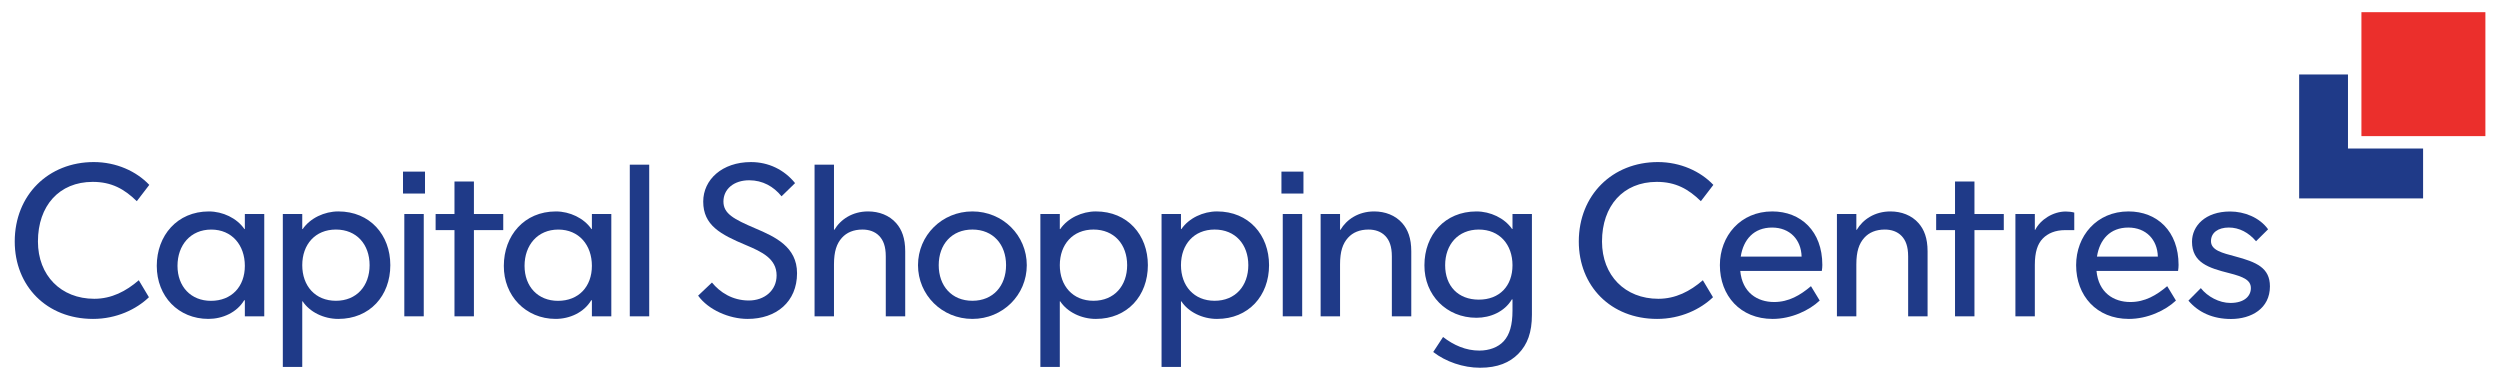 <?xml version="1.0" encoding="UTF-8" standalone="no"?>
<!-- Created with Inkscape (http://www.inkscape.org/) -->
<svg xmlns:dc="http://purl.org/dc/elements/1.1/" xmlns:cc="http://creativecommons.org/ns#" xmlns:rdf="http://www.w3.org/1999/02/22-rdf-syntax-ns#" xmlns:svg="http://www.w3.org/2000/svg" xmlns="http://www.w3.org/2000/svg" width="340.61" height="51.44" id="svg2" xml:space="preserve">
  <defs id="defs6">
    <clipPath id="clipPath18">
      <path d="m 34.016,208.913 50.182,0 0,53.848 -50.182,0 0,-53.848 z" id="path20"></path>
    </clipPath>
    <clipPath id="clipPath66">
      <path d="m 37.136,210.887 43.943,0 0,49.9 -43.943,0 0,-49.9 z" id="path68"></path>
    </clipPath>
    <clipPath id="clipPath86">
      <path d="m 34.016,208.913 50.182,0 0,53.848 -50.182,0 0,-53.848 z" id="path88"></path>
    </clipPath>
    <clipPath id="clipPath102">
      <path d="m 106.828,224.515 70.751,0 0,23.476 -70.751,0 0,-23.476 z" id="path104"></path>
    </clipPath>
    <clipPath id="clipPath150">
      <path d="m 164.253,247.99 0,-13.034 c 1.357,-0.338 2.011,-1.462 2.011,-2.761 l 0,0 c 0,-0.182 -0.013,-0.366 -0.028,-0.548 l 0,0 c -0.666,0.009 -1.325,0.025 -1.983,0.035 l 0,0 0,-2.979 c 0.623,0.128 1.264,0.498 1.66,0.951 l 0,0 0.07,-0.042 -0.084,-0.689 c -0.411,-0.328 -1.012,-0.635 -1.646,-0.776 l 0,0 0,-0.675 9.513,0 0,0.606 c -1.333,0.114 -2.604,1.168 -2.604,3.443 l 0,0 c 0,2.161 1.278,3.31 2.604,3.508 l 0,0 0,12.961 -9.513,0 z m 0,-15.834 c 0.294,0.008 0.585,0.018 0.859,0.024 l 0,0 c 0,0.755 -0.152,1.759 -0.859,2.202 l 0,0 0,-2.226 z m 8.145,-0.72 c 0,-1.782 0.646,-2.531 1.368,-2.763 l 0,0 0,5.691 c -0.928,-0.346 -1.368,-1.51 -1.368,-2.928" id="path152"></path>
    </clipPath>
    <clipPath id="clipPath162">
      <path d="m 164.253,234.382 c 0.707,-0.443 0.859,-1.447 0.859,-2.202 l 0,0 c -0.274,-0.006 -0.565,-0.016 -0.859,-0.024 l 0,0 0,-0.474 c 0.658,-0.01 1.317,-0.026 1.983,-0.035 l 0,0 c 0.015,0.182 0.028,0.366 0.028,0.548 l 0,0 c 0,1.299 -0.654,2.423 -2.011,2.761 l 0,0 0,-0.574 z m 0,-5.679 0,-0.556 c 0.634,0.141 1.235,0.448 1.646,0.776 l 0,0 0.084,0.689 -0.07,0.042 c -0.396,-0.453 -1.037,-0.823 -1.66,-0.951" id="path164"></path>
    </clipPath>
    <clipPath id="clipPath174">
      <path d="m 171.162,231.521 c 0,-2.275 1.271,-3.329 2.604,-3.443 l 0,0 0,0.595 c -0.722,0.232 -1.368,0.981 -1.368,2.763 l 0,0 c 0,1.418 0.44,2.582 1.368,2.928 l 0,0 0,0.665 c -1.326,-0.198 -2.604,-1.347 -2.604,-3.508" id="path176"></path>
    </clipPath>
    <clipPath id="clipPath186">
      <path d="m 106.828,224.515 70.751,0 0,23.476 -70.751,0 0,-23.476 z" id="path188"></path>
    </clipPath>
    <clipPath id="clipPath222">
      <path d="m 201.585,211.18 54.393,0 0,46.933 -54.393,0 0,-46.933 z" id="path224"></path>
    </clipPath>
    <clipPath id="clipPath326">
      <path d="m 287.15,208.428 28.706,0 0,47.961 -28.706,0 0,-47.961 z" id="path328"></path>
    </clipPath>
    <clipPath id="clipPath382">
      <path d="m 343.183,221.669 61.331,0 0,16.725 -61.331,0 0,-16.725 z" id="path384"></path>
    </clipPath>
    <clipPath id="clipPath442">
      <path d="m 53.991,168.662 75.279,0 0,25.488 -75.279,0 0,-25.488 z" id="path444"></path>
    </clipPath>
    <clipPath id="clipPath490">
      <path d="m 56.358,169.934 70.548,0 0,22.942 -70.548,0 0,-22.942 z" id="path492"></path>
    </clipPath>
    <clipPath id="clipPath506">
      <path d="m 53.991,168.662 75.279,0 0,25.488 -75.279,0 0,-25.488 z" id="path508"></path>
    </clipPath>
    <clipPath id="clipPath566">
      <path d="m 151.096,177.317 55.595,0 0,26.95 -55.595,0 0,-26.95 z" id="path568"></path>
    </clipPath>
    <clipPath id="clipPath614">
      <path d="m 239.177,169.795 74.911,0 0,30.254 -74.911,0 0,-30.254 z" id="path616"></path>
    </clipPath>
    <clipPath id="clipPath626">
      <path d="m 242.862,172.885 67.54,0 0,24.071 -67.54,0 0,-24.071 z" id="path628"></path>
    </clipPath>
    <clipPath id="clipPath642">
      <path d="m 239.177,169.795 74.911,0 0,30.254 -74.911,0 0,-30.254 z" id="path644"></path>
    </clipPath>
    <clipPath id="clipPath738">
      <path d="m 329.984,175.748 60.638,0 0,16.996 -60.638,0 0,-16.996 z" id="path740"></path>
    </clipPath>
    <clipPath id="clipPath810">
      <path d="m 35.9,126.142 80.614,0 0,14.337 -80.614,0 0,-14.337 z" id="path812"></path>
    </clipPath>
    <clipPath id="clipPath862">
      <path d="m 128.129,121.89 68.321,0 0,18.872 -68.321,0 0,-18.872 z" id="path864"></path>
    </clipPath>
    <clipPath id="clipPath1026">
      <path d="m 208.461,114.638 40.642,0 0,54.589 -40.642,0 0,-54.589 z" id="path1028"></path>
    </clipPath>
    <clipPath id="clipPath1038">
      <path d="m 263.689,118.445 60.557,0 0,37.96 -60.557,0 0,-37.96 z" id="path1040"></path>
    </clipPath>
    <clipPath id="clipPath1454">
      <path d="m 339.38,123.415 63.561,0 0,14.573 -63.561,0 0,-14.573 z" id="path1456"></path>
    </clipPath>
    <clipPath id="clipPath1566">
      <path d="m 405.355,92.391 189.921,0 0,311.546 -189.921,0 0,-311.546 z" id="path1568"></path>
    </clipPath>
    <clipPath id="clipPath1668">
      <path d="m 564.234,145.273 c 0.581,0 0.113,-0.192 1.171,-0.456 l 0,0 c -1.057,0.264 -0.589,0.456 -1.171,0.456 l 0,0 c 0,0 0,0 0,0 m -0.475,-0.022 c 0.21,0.015 0.362,0.022 0.475,0.022 l 0,0 c 0,0 0,0 -0.001,0 l 0,0 c -0.112,0 -0.264,-0.007 -0.474,-0.022 m 1.646,-0.434 c 1.284,-0.32 1.498,-0.32 1.498,-0.32 l 0,0 c 0,0 0,0 0,0 l 0,0 c 0,0 0,0 0,0 l 0,0 c 0,0 -0.214,0 -1.498,0.32 l 0,0 c 0,0 0,0 0,0 m 1.508,-0.309 c 10e-4,10e-4 0.002,0.002 0.003,0.003 l 0,0 c -0.001,-0.001 -0.002,-0.002 -0.003,-0.003 m 3.435,-0.471 c -0.004,-0.001 -0.008,-0.002 -0.012,-0.003 l 0,0 c -0.015,-0.003 -0.029,-0.006 -0.043,-0.01 l 0,0 c -0.003,0 -0.006,-0.001 -0.009,-0.002 l 0,0 c -0.017,-0.004 -0.034,-0.008 -0.051,-0.012 l 0,0 c -0.003,-0.001 -0.006,-0.002 -0.008,-0.002 l 0,0 c -0.016,-0.004 -0.031,-0.008 -0.046,-0.012 l 0,0 c -0.003,-0.001 -0.005,-0.001 -0.007,-0.002 l 0,0 c -0.091,-0.024 -0.181,-0.052 -0.269,-0.082 l 0,0 c 0.283,0.097 0.591,0.165 0.891,0.199 l 0,0 c -0.148,-0.017 -0.298,-0.042 -0.446,-0.074 m -0.448,-0.126 c 10e-4,0 0.002,0 0.002,0.001 l 0,0 c 0,-0.001 -0.001,-0.001 -0.002,-0.001 m -4.708,-0.698 c 0.178,-0.118 1.156,-0.271 2.079,-0.271 l 0,0 c 0.334,0 0.66,0.019 0.938,0.068 l 0,0 c -0.011,-0.002 -0.022,-0.004 -0.033,-0.005 l 0,0 c -0.001,-0.001 -0.001,-0.001 -0.001,-0.001 l 0,0 c -0.007,-0.001 -0.014,-0.002 -0.021,-0.003 l 0,0 c -0.597,-0.094 -1.394,-0.064 -2.014,0.009 l 0,0 c -0.474,0.055 -0.845,0.135 -0.948,0.204 l 0,0 c -0.002,0.001 -0.003,0.003 -0.005,0.004 l 0,0 c 0,0 -10e-4,0 -10e-4,0.001 l 0,0 c -0.002,0.001 -0.003,0.002 -0.004,0.003 l 0,0 c -10e-4,0 -10e-4,0 -10e-4,0.001 l 0,0 c -0.02,0.017 -0.024,0.037 -0.017,0.059 l 0,0 c 10e-4,0.002 0.002,0.005 0.003,0.007 l 0,0 c -0.013,-0.029 -0.008,-0.055 0.025,-0.076" id="path1670"></path>
    </clipPath>
    <clipPath id="clipPath1678">
      <path d="m 527.335,171.123 0,-44.278 44.281,0 0,17.264 c -0.872,0.124 -2.19,-0.196 -2.684,-0.789 l 0,0 c -0.533,-0.64 -3.421,-0.319 -3.74,-0.106 l 0,0 c -0.321,0.213 2.028,0.855 -1.284,0.747 l 0,0 c -3.313,-0.107 -4.063,0.644 -4.704,1.285 l 0,0 c -0.641,0.64 -1.71,0.533 -2.031,0.533 l 0,0 c -0.321,0 -1.389,0.642 -0.961,0.855 l 0,0 c 0.428,0.214 0.428,0.214 1.068,0.214 l 0,0 c 0.642,0 1.283,-0.855 1.818,-0.746 l 0,0 c 0.534,0.106 1.174,-0.537 2.353,-1.178 l 0,0 c 1.174,-0.641 0.855,0.213 2.243,0.322 l 0,0 c 1.39,0.106 0.428,-0.109 1.711,-0.429 l 0,0 c 1.284,-0.32 1.498,-0.32 1.498,-0.32 l 0,0 c 0,0 1.282,1.389 1.602,1.711 l 0,0 c 0.32,0.32 0.749,0 1.603,0 l 0,0 c 0.695,0 1.18,0.211 1.508,0.52 l 0,0 0,24.395 -44.281,0 z" id="path1680"></path>
    </clipPath>
    <clipPath id="clipPath1690">
      <path d="m 534.715,163.743 0,-29.519 29.52,0 0,9.746 c -0.102,-0.002 -0.211,-0.005 -0.327,-0.009 l 0,0 c -3.313,-0.107 -4.063,0.644 -4.704,1.285 l 0,0 c -0.641,0.64 -1.71,0.533 -2.031,0.533 l 0,0 c -0.321,0 -1.389,0.642 -0.961,0.855 l 0,0 c 0.428,0.214 0.428,0.214 1.068,0.214 l 0,0 c 0.642,0 1.283,-0.855 1.818,-0.746 l 0,0 c 0.534,0.106 1.174,-0.537 2.353,-1.178 l 0,0 c 1.174,-0.641 0.855,0.213 2.243,0.322 l 0,0 c 0.245,0.018 0.417,0.027 0.541,0.027 l 0,0 0,18.47 -29.52,0 z" id="path1692"></path>
    </clipPath>
    <clipPath id="clipPath1718">
      <path d="m 542.094,156.363 0,-14.759 14.761,0 0,4.266 c -0.419,0.185 -0.971,0.6 -0.643,0.764 l 0,0 c 0.302,0.151 0.391,0.196 0.643,0.208 l 0,0 0,9.521 -14.761,0 z" id="path1720"></path>
    </clipPath>
    <clipPath id="clipPath1746">
      <path d="m 0,0 629.291,0 0,841.89 L 0,841.89 0,0 z" id="path1748"></path>
    </clipPath>
    <clipPath id="clipPath1850">
      <path d="m 35.433,420.943 269.291,0 0,38.756 -269.291,0 0,-38.756 z" id="path1852"></path>
    </clipPath>
    <clipPath id="clipPath2012">
      <path d="m 34.016,69.236 29.551,0 0,29.623 -29.551,0 0,-29.623 z" id="path2014"></path>
    </clipPath>
    <clipPath id="clipPath2024">
      <path d="m 34.562,69.803 28.346,0 0,28.346 -28.346,0 0,-28.346 z" id="path2026"></path>
    </clipPath>
    <clipPath id="clipPath2036">
      <path d="m 34.016,69.236 29.551,0 0,29.623 -29.551,0 0,-29.623 z" id="path2038"></path>
    </clipPath>
  </defs>
  <g transform="matrix(1.25,0,0,-1.25,-44.291,577.622)" id="g10">
    <path d="m 222.181,441.946 -1.362,-1.777 c -1.358,1.325 -2.746,2.105 -4.802,2.105 -3.668,0 -5.973,-2.619 -5.973,-6.497 0,-3.711 2.519,-6.246 6.14,-6.246 1.879,0 3.462,0.818 4.851,2.022 l 1.106,-1.852 c -1.363,-1.309 -3.522,-2.363 -6.093,-2.363 -5.049,0 -8.534,3.582 -8.534,8.439 0,5.057 3.666,8.657 8.618,8.657 2.457,0 4.649,-1.008 6.049,-2.488" id="path1856" style="fill:#1f3a88;fill-opacity:1;fill-rule:nonzero;stroke:none"></path>
    <path d="m 235.649,438.771 2.117,0 0,-1.718 0.048,0 c 0.659,1.118 1.952,2 3.669,2 1.187,0 2.31,-0.416 3.063,-1.277 0.609,-0.694 0.984,-1.633 0.984,-3.071 l 0,-7.086 -2.118,0 0,6.531 c 0,1.104 -0.273,1.766 -0.708,2.224 -0.47,0.494 -1.128,0.703 -1.832,0.703 -0.976,0 -1.722,-0.321 -2.239,-0.895 -0.577,-0.642 -0.867,-1.493 -0.867,-2.912 l 0,-5.651 -2.117,0 0,11.152 z" id="path1860" style="fill:#1f3a88;fill-opacity:1;fill-rule:nonzero;stroke:none"></path>
    <path d="m 234.001,432.565 -8.888,0 c 0.222,-2.366 1.87,-3.386 3.686,-3.386 1.604,0 2.851,0.741 4.021,1.727 l 0.951,-1.567 c -1.138,-1.078 -3.094,-2.002 -5.131,-2.002 -3.529,0 -5.749,2.541 -5.749,5.858 0,3.186 2.244,5.858 5.707,5.858 3.13,0 5.46,-2.163 5.46,-5.833 0,-0.237 -0.021,-0.414 -0.057,-0.655 m -5.417,4.73 c -1.993,0 -3.128,-1.302 -3.42,-3.166 l 6.635,0 c -0.046,1.858 -1.296,3.166 -3.215,3.166" id="path1864" style="fill:#1f3a88;fill-opacity:1;fill-rule:nonzero;stroke:none"></path>
    <path d="m 272.829,432.565 -8.888,0 c 0.223,-2.366 1.871,-3.386 3.686,-3.386 1.604,0 2.851,0.741 4.021,1.727 l 0.951,-1.567 c -1.138,-1.078 -3.094,-2.002 -5.131,-2.002 -3.529,0 -5.748,2.541 -5.748,5.858 0,3.186 2.243,5.858 5.706,5.858 3.13,0 5.46,-2.163 5.46,-5.833 0,-0.237 -0.02,-0.414 -0.057,-0.655 m -5.417,4.73 c -1.993,0 -3.128,-1.302 -3.42,-3.166 l 6.635,0 c -0.046,1.858 -1.296,3.166 -3.215,3.166" id="path1868" style="fill:#1f3a88;fill-opacity:1;fill-rule:nonzero;stroke:none"></path>
    <path d="m 255.103,438.771 2.117,0 0,-1.718 0.047,0 c 0.57,1.114 1.937,1.991 3.325,1.991 0.299,0 0.667,-0.041 0.926,-0.117 l 0,-1.911 -0.994,0 c -1.086,0 -1.891,-0.357 -2.431,-0.91 -0.573,-0.587 -0.873,-1.469 -0.873,-2.888 l 0,-5.599 -2.117,0 0,11.152 z" id="path1872" style="fill:#1f3a88;fill-opacity:1;fill-rule:nonzero;stroke:none"></path>
    <path d="m 281.329,435.804 c -0.804,0.949 -1.833,1.493 -2.965,1.493 -1.174,0 -1.945,-0.562 -1.945,-1.483 0,-1.003 1.247,-1.292 2.631,-1.662 2.326,-0.62 3.794,-1.243 3.794,-3.269 0,-2.418 -2.033,-3.554 -4.243,-3.554 -1.982,0 -3.561,0.723 -4.641,2.002 l 1.352,1.361 c 0.727,-0.924 2.003,-1.614 3.224,-1.614 1.537,0 2.231,0.762 2.231,1.615 0,0.861 -0.76,1.229 -2.387,1.64 -2.195,0.555 -4.029,1.121 -4.029,3.423 0,1.707 1.44,3.289 4.154,3.289 1.531,0 3.2,-0.636 4.138,-1.94 l -1.314,-1.301 z" id="path1876" style="fill:#1f3a88;fill-opacity:1;fill-rule:nonzero;stroke:none"></path>
    <path d="m 250.639,437.017 0,-9.398 -2.118,0 0,9.398 -2.056,0 0,1.754 2.056,0 0,3.543 2.118,0 0,-3.543 3.197,0 0,-1.754 -3.197,0 z" id="path1880" style="fill:#1f3a88;fill-opacity:1;fill-rule:nonzero;stroke:none"></path>
    <path d="m 51.705,441.946 -1.362,-1.777 c -1.357,1.325 -2.746,2.105 -4.802,2.105 -3.668,0 -5.973,-2.619 -5.973,-6.497 0,-3.711 2.519,-6.246 6.14,-6.246 1.88,0 3.462,0.818 4.851,2.022 l 1.106,-1.852 c -1.363,-1.309 -3.523,-2.363 -6.093,-2.363 -5.049,0 -8.533,3.582 -8.533,8.439 0,5.057 3.665,8.657 8.617,8.657 2.457,0 4.649,-1.008 6.049,-2.488" id="path1884" style="fill:#1f3a88;fill-opacity:1;fill-rule:nonzero;stroke:none"></path>
    <path d="m 68.377,433.195 c 0,-2.258 1.412,-3.881 3.67,-3.881 2.258,0 3.67,1.623 3.67,3.881 0,2.259 -1.412,3.883 -3.67,3.883 -2.258,0 -3.67,-1.624 -3.67,-3.883 m -2.118,5.576 2.118,0 0,-1.641 0.047,0 c 0.824,1.201 2.376,1.923 3.882,1.923 3.458,0 5.67,-2.564 5.67,-5.858 0,-3.34 -2.236,-5.858 -5.67,-5.858 -1.6,0 -3.129,0.762 -3.882,1.915 l -0.047,0 0,-7.149 -2.118,0 0,16.668 z" id="path1888" style="fill:#1f3a88;fill-opacity:1;fill-rule:nonzero;stroke:none"></path>
    <path d="m 104.077,444.149 2.117,0 0,-16.53 -2.117,0 0,16.53 z" id="path1890" style="fill:#1f3a88;fill-opacity:1;fill-rule:nonzero;stroke:none"></path>
    <path d="m 81.756,443.392 -2.398,0 0,-2.39 2.398,0 0,2.39 z m -2.255,-4.62 2.118,0 0,-11.152 -2.118,0 0,11.152 z" id="path1892" style="fill:#1f3a88;fill-opacity:1;fill-rule:nonzero;stroke:none"></path>
    <path d="m 87.087,437.017 0,-9.398 -2.118,0 0,9.398 -2.056,0 0,1.754 2.056,0 0,3.543 2.118,0 0,-3.543 3.197,0 0,-1.754 -3.197,0 z" id="path1896" style="fill:#1f3a88;fill-opacity:1;fill-rule:nonzero;stroke:none"></path>
    <path d="m 96.252,429.308 c -2.188,0 -3.646,1.555 -3.646,3.813 0,2.258 1.419,3.955 3.678,3.955 2.259,0 3.662,-1.697 3.662,-3.955 0,-2.258 -1.436,-3.813 -3.694,-3.813 m 5.811,-1.689 0,11.151 -2.117,0 0,-1.64 -0.047,0 c -0.823,1.199 -2.368,1.922 -3.874,1.922 -3.458,0 -5.678,-2.637 -5.678,-5.931 -0.023,-3.246 2.377,-5.782 5.646,-5.782 1.529,0 3.083,0.692 3.883,2.034 l 0.07,0 0,-1.754 2.117,0 z" id="path1900" style="fill:#1f3a88;fill-opacity:1;fill-rule:nonzero;stroke:none"></path>
    <path d="m 58.425,429.308 c -2.188,0 -3.646,1.555 -3.646,3.813 0,2.258 1.419,3.955 3.678,3.955 2.259,0 3.663,-1.697 3.663,-3.955 0,-2.258 -1.436,-3.813 -3.695,-3.813 m 5.811,-1.689 0,11.151 -2.116,0 0,-1.64 -0.047,0 c -0.824,1.199 -2.368,1.922 -3.875,1.922 -3.458,0 -5.678,-2.637 -5.678,-5.931 0,-3.334 2.361,-5.782 5.63,-5.782 1.529,0 3.099,0.692 3.899,2.034 l 0.071,0 0,-1.754 2.116,0 z" id="path1904" style="fill:#1f3a88;fill-opacity:1;fill-rule:nonzero;stroke:none"></path>
    <path d="m 150.947,433.195 c 0,-2.258 1.412,-3.881 3.67,-3.881 2.258,0 3.67,1.623 3.67,3.881 0,2.259 -1.412,3.883 -3.67,3.883 -2.258,0 -3.67,-1.624 -3.67,-3.883 m -2.118,5.576 2.118,0 0,-1.641 0.047,0 c 0.824,1.201 2.376,1.923 3.882,1.923 3.459,0 5.67,-2.564 5.67,-5.858 0,-3.34 -2.236,-5.858 -5.67,-5.858 -1.6,0 -3.129,0.762 -3.882,1.915 l -0.047,0 0,-7.149 -2.118,0 0,16.668 z" id="path1908" style="fill:#1f3a88;fill-opacity:1;fill-rule:nonzero;stroke:none"></path>
    <path d="m 164.153,433.195 c 0,-2.258 1.412,-3.881 3.67,-3.881 2.259,0 3.67,1.623 3.67,3.881 0,2.259 -1.411,3.883 -3.67,3.883 -2.258,0 -3.67,-1.624 -3.67,-3.883 m -2.117,5.576 2.117,0 0,-1.641 0.047,0 c 0.824,1.201 2.376,1.923 3.882,1.923 3.459,0 5.672,-2.564 5.672,-5.858 0,-3.34 -2.238,-5.858 -5.672,-5.858 -1.6,0 -3.129,0.762 -3.882,1.915 l -0.047,0 0,-7.149 -2.117,0 0,16.668 z" id="path1912" style="fill:#1f3a88;fill-opacity:1;fill-rule:nonzero;stroke:none"></path>
    <path d="m 124.216,444.151 2.117,0 0,-7.097 0.047,0 c 0.66,1.118 1.953,1.999 3.67,1.999 1.187,0 2.31,-0.416 3.063,-1.276 0.609,-0.694 0.984,-1.633 0.984,-3.071 l 0,-7.086 -2.118,0 0,6.53 c 0,1.104 -0.273,1.766 -0.708,2.224 -0.47,0.494 -1.128,0.703 -1.832,0.703 -0.975,0 -1.722,-0.321 -2.239,-0.895 -0.577,-0.641 -0.867,-1.493 -0.867,-2.912 l 0,-5.65 -2.117,0 0,16.531 z" id="path1916" style="fill:#1f3a88;fill-opacity:1;fill-rule:nonzero;stroke:none"></path>
    <path d="m 179.374,438.771 2.117,0 0,-1.718 0.048,0 c 0.659,1.118 1.952,2 3.67,2 1.187,0 2.309,-0.416 3.063,-1.277 0.608,-0.694 0.983,-1.633 0.983,-3.071 l 0,-7.086 -2.117,0 0,6.531 c 0,1.104 -0.274,1.766 -0.708,2.224 -0.471,0.494 -1.128,0.703 -1.833,0.703 -0.975,0 -1.722,-0.321 -2.239,-0.895 -0.577,-0.642 -0.867,-1.493 -0.867,-2.912 l 0,-5.651 -2.117,0 0,11.152 z" id="path1920" style="fill:#1f3a88;fill-opacity:1;fill-rule:nonzero;stroke:none"></path>
    <path d="m 141.419,429.314 c 2.259,0 3.67,1.623 3.67,3.881 0,2.259 -1.411,3.883 -3.67,3.883 -2.259,0 -3.67,-1.624 -3.67,-3.883 0,-2.258 1.411,-3.881 3.67,-3.881 m 0,9.739 c 3.317,0 5.928,-2.611 5.928,-5.858 0,-3.246 -2.611,-5.857 -5.928,-5.857 -3.317,0 -5.928,2.611 -5.928,5.857 0,3.247 2.611,5.858 5.928,5.858" id="path1924" style="fill:#1f3a88;fill-opacity:1;fill-rule:nonzero;stroke:none"></path>
    <path d="m 196.617,429.438 c -2.259,0 -3.67,1.49 -3.67,3.748 0,2.259 1.411,3.891 3.67,3.891 2.259,0 3.67,-1.632 3.67,-3.891 0,-2.258 -1.411,-3.748 -3.67,-3.748 m 3.67,9.332 0,-1.632 -0.047,0 c -0.823,1.2 -2.376,1.914 -3.882,1.914 -3.458,0 -5.67,-2.572 -5.67,-5.866 -0.023,-3.246 2.401,-5.724 5.67,-5.724 1.53,0 3.059,0.659 3.859,2 l 0.07,0 0,-1.213 c 0,-1.584 -0.311,-2.633 -0.958,-3.341 -0.61,-0.666 -1.574,-1.022 -2.661,-1.022 -1.468,0 -2.794,0.586 -3.948,1.482 l -1.073,-1.636 c 1.361,-1.057 3.26,-1.716 5.106,-1.716 1.91,0 3.23,0.562 4.177,1.528 0.997,1.016 1.474,2.341 1.474,4.245 l 0,10.981 -2.117,0 z" id="path1928" style="fill:#1f3a88;fill-opacity:1;fill-rule:nonzero;stroke:none"></path>
    <path d="m 177.503,443.392 -2.399,0 0,-2.39 2.399,0 0,2.39 z m -2.256,-4.62 2.118,0 0,-11.152 -2.118,0 0,11.152 z" id="path1930" style="fill:#1f3a88;fill-opacity:1;fill-rule:nonzero;stroke:none"></path>
    <path d="m 117.749,437.211 c 2.17,-0.925 4.558,-2.013 4.558,-4.895 0,-3.108 -2.256,-4.978 -5.383,-4.978 -2.027,0 -4.301,1.002 -5.399,2.536 l 1.509,1.429 c 0.869,-1.064 2.228,-1.958 4.02,-1.958 1.692,0 3.025,1.081 3.025,2.735 0,1.818 -1.591,2.569 -3.355,3.309 -2.765,1.161 -4.643,2.155 -4.643,4.735 0,2.393 2.06,4.309 5.203,4.309 1.914,0 3.629,-0.83 4.808,-2.294 l -1.474,-1.437 c -0.87,1.076 -2.067,1.747 -3.529,1.747 -1.675,0 -2.805,-0.966 -2.805,-2.317 0,-1.315 1.109,-1.916 3.465,-2.921" id="path1934" style="fill:#1f3a88;fill-opacity:1;fill-rule:nonzero;stroke:none"></path>
    <path d="m 306.329,447.261 -13.512,0 0,13.509 13.512,0 0,-13.509 z" id="path1936" style="fill:#eb2f2c;fill-opacity:1;fill-rule:nonzero;stroke:none"></path>
    <path d="m 291.351,445.91 0,8.07 -5.321,0 0,-13.508 13.508,0 0,5.438 -8.187,0 z" id="path1940" style="fill:#1f3a88;fill-opacity:1;fill-rule:nonzero;stroke:none"></path>
  </g>
</svg>

